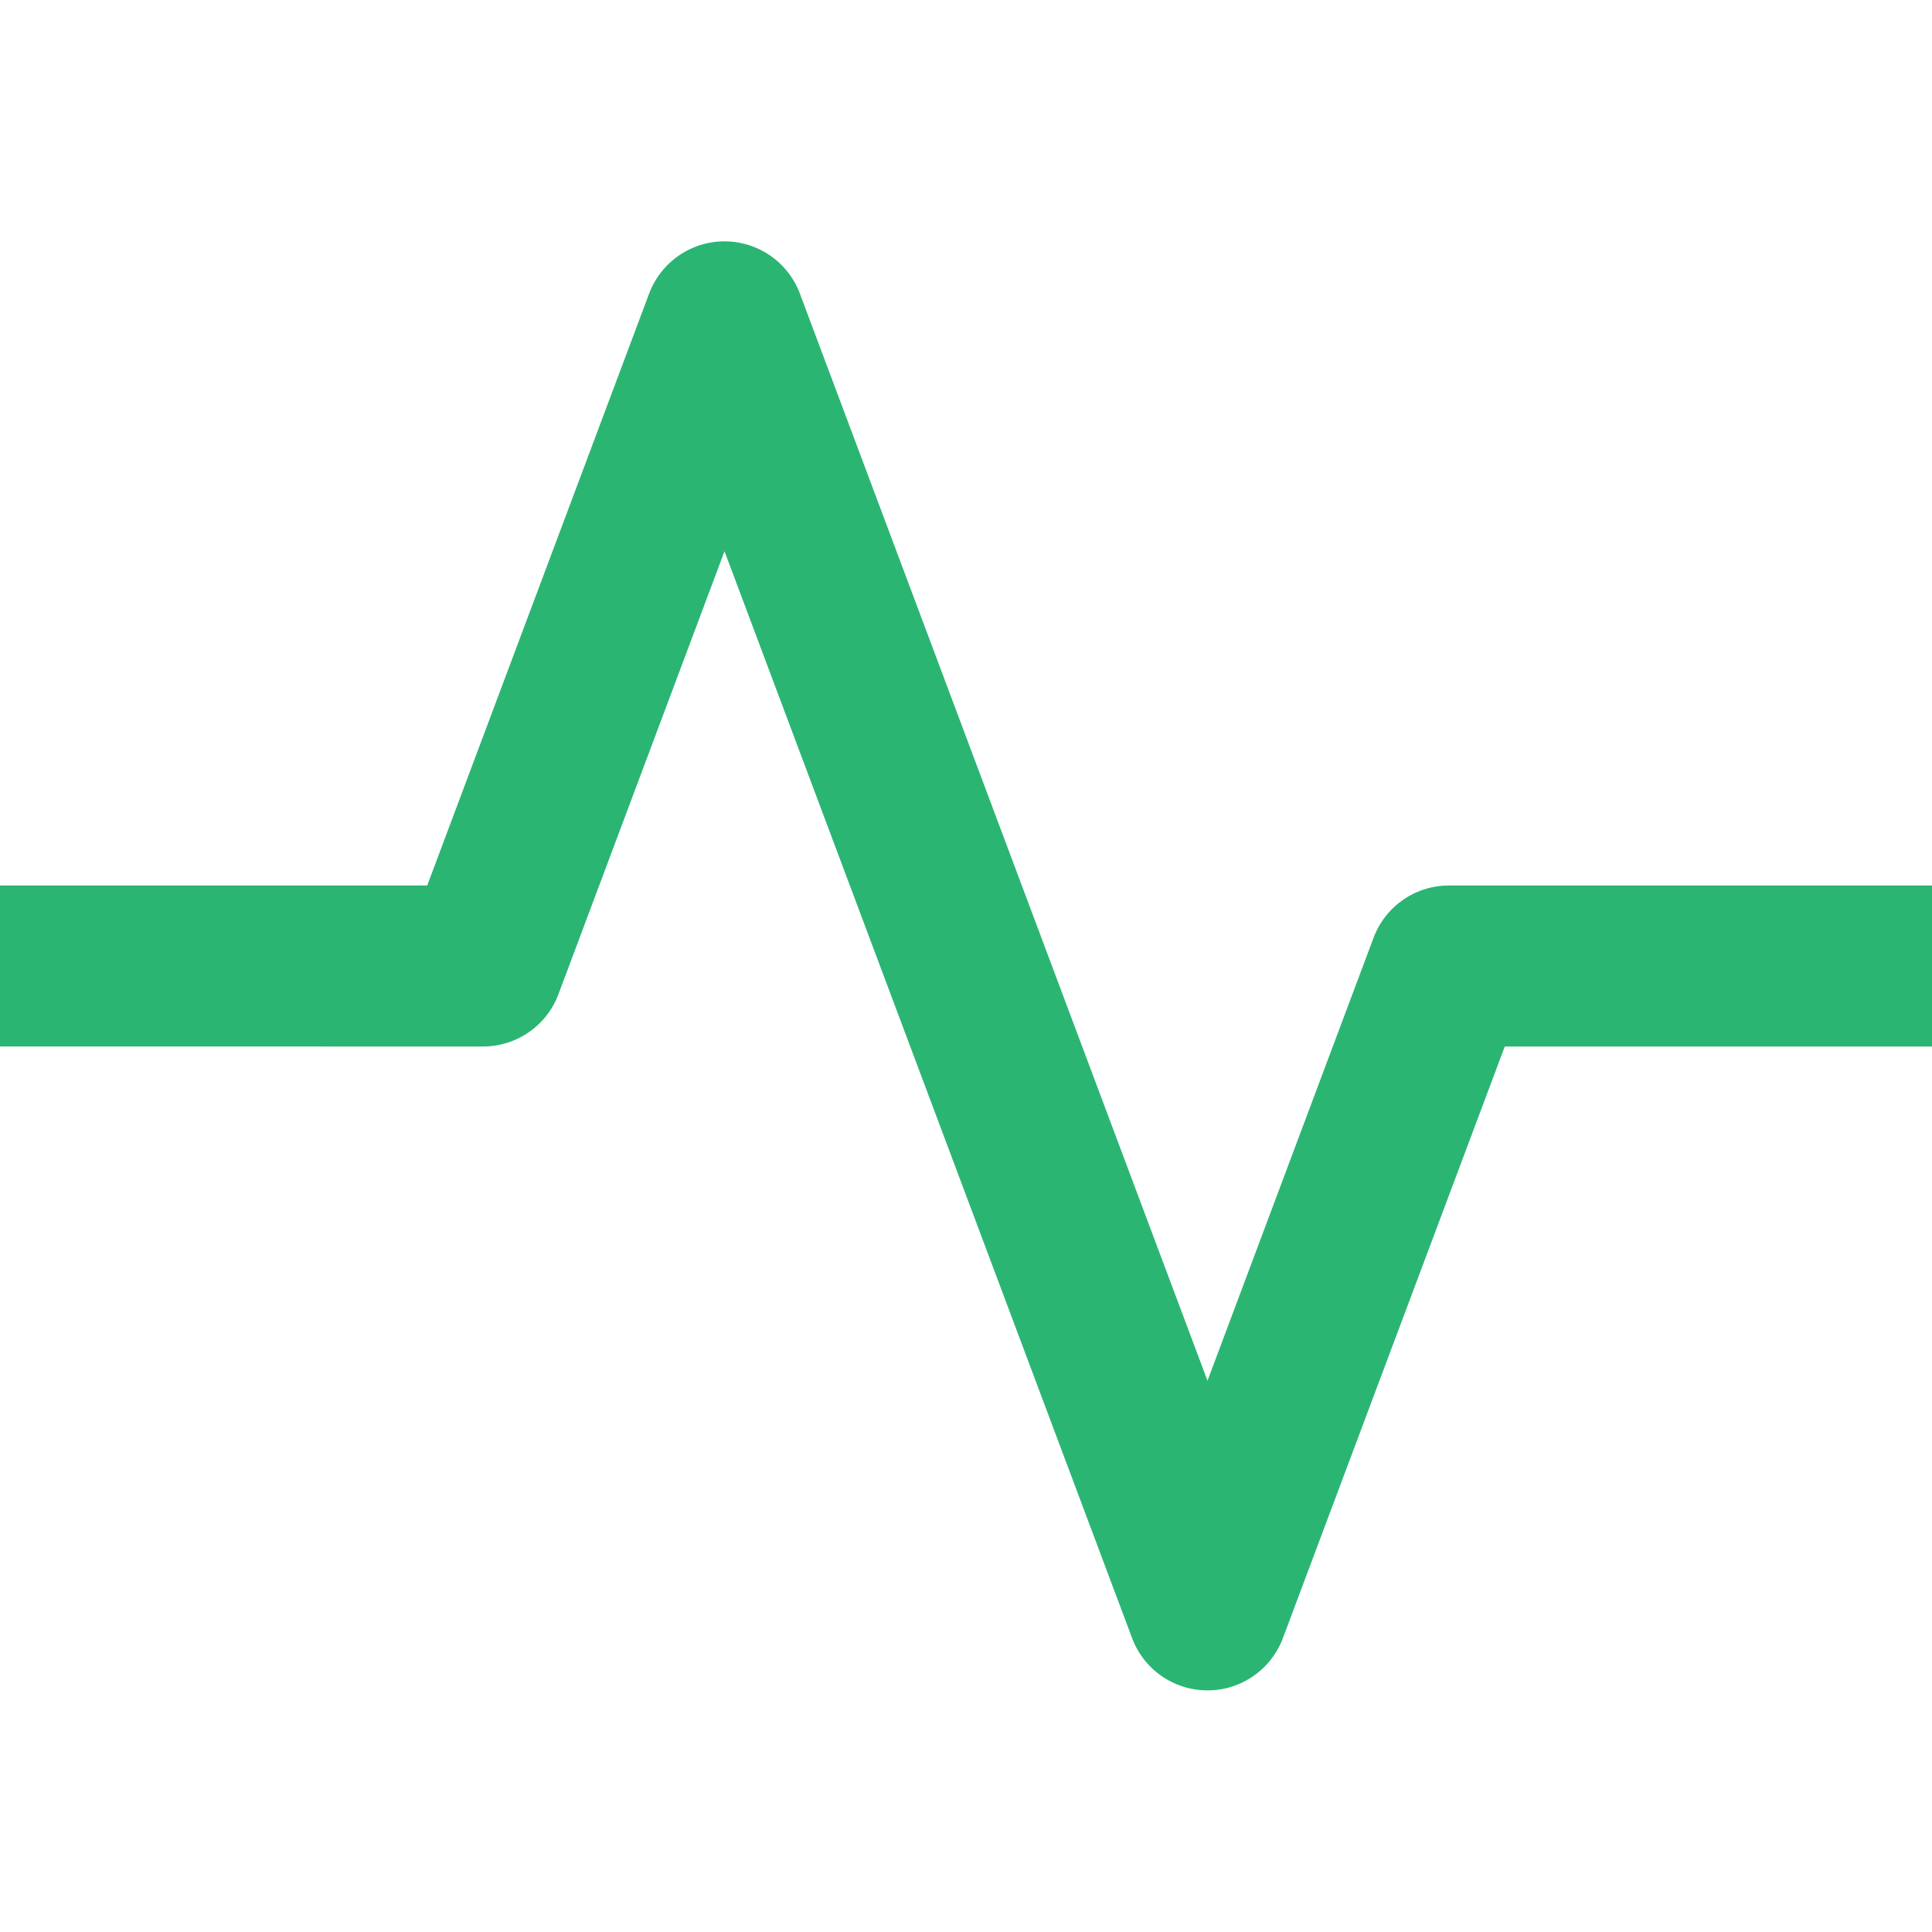 <svg xmlns="http://www.w3.org/2000/svg" xmlns:xlink="http://www.w3.org/1999/xlink" x="0px" y="0px" width="24px" height="24px" viewBox="0 0 24 24"><g transform="translate(0, 0)"><path d="M17.063,11.649,15,17.152,9.937,3.649a1,1,0,0,0-1.874,0L5.307,11H0v2H6a1,1,0,0,0,.937-.649L9,6.848l5.063,13.5a1,1,0,0,0,1.874,0L18.693,13H24V11H18A1,1,0,0,0,17.063,11.649Z" fill="#2ab573"></path></g></svg>
